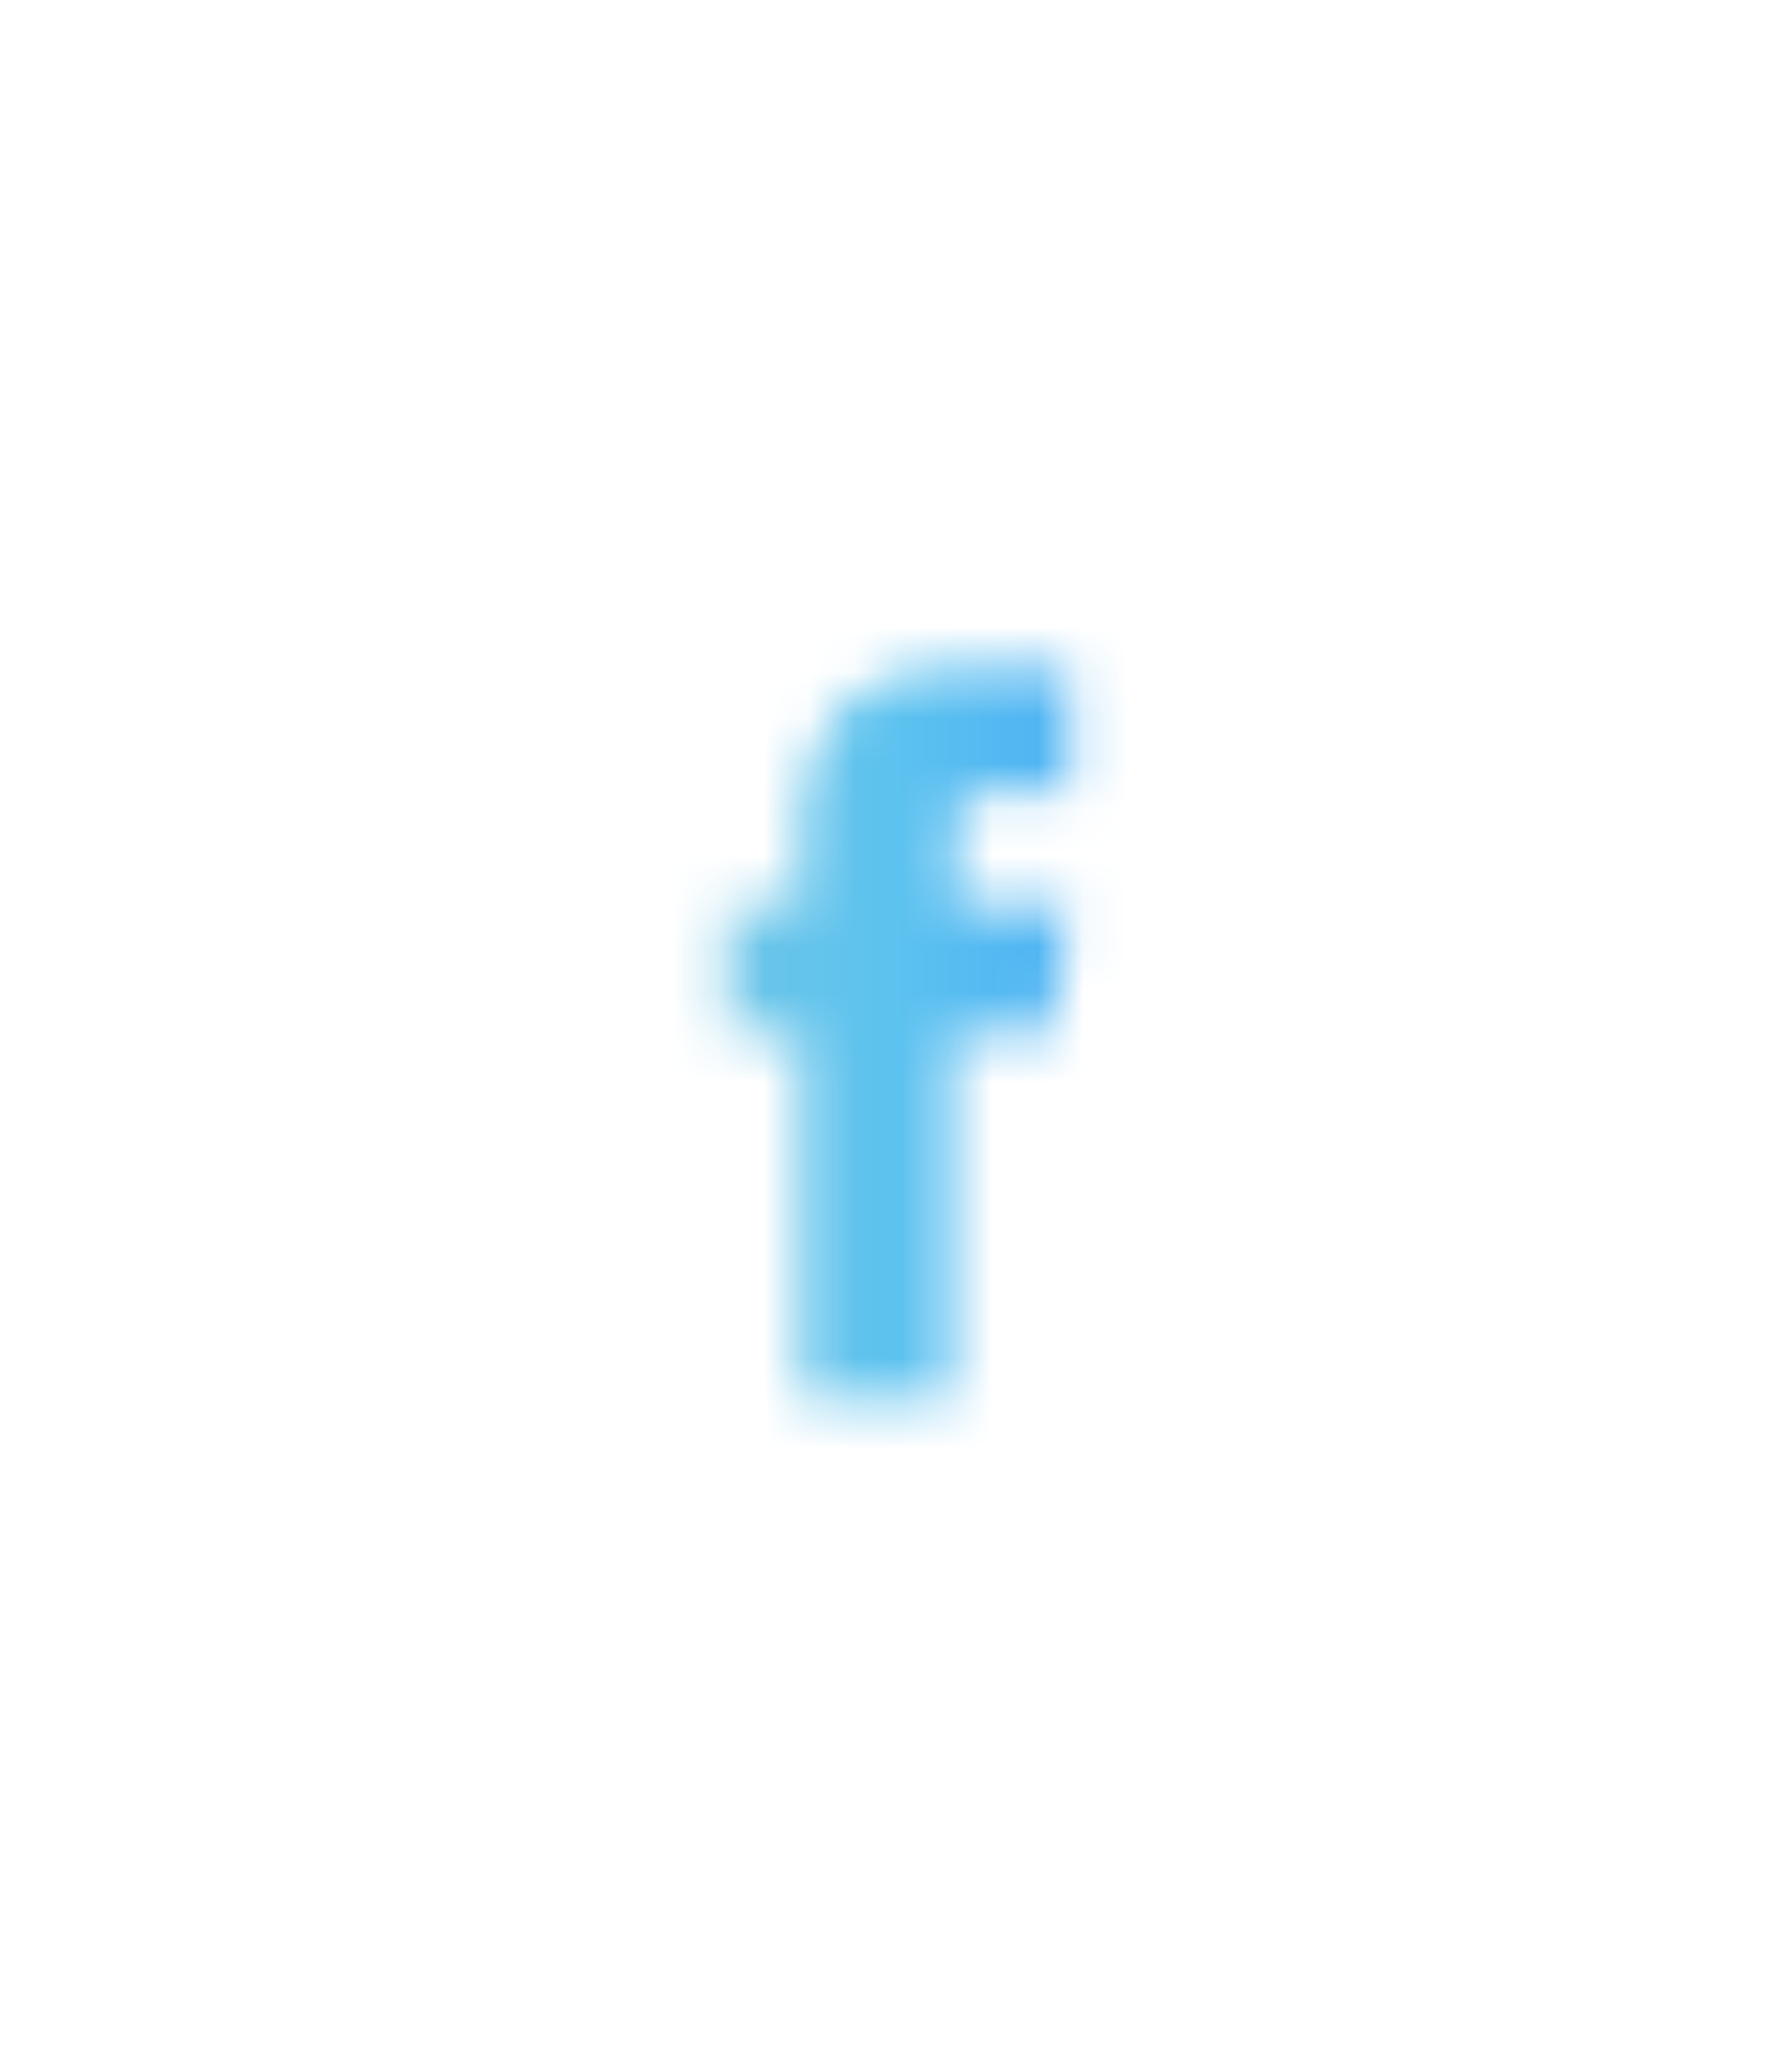 <?xml version="1.0" encoding="utf-8"?>
<!-- Generator: Adobe Illustrator 22.0.1, SVG Export Plug-In . SVG Version: 6.00 Build 0)  -->
<svg version="1.1" id="Layer_1" xmlns="http://www.w3.org/2000/svg" xmlns:xlink="http://www.w3.org/1999/xlink" x="0px" y="0px"
	 viewBox="0 0 39.2 45.3" style="enable-background:new 0 0 39.2 45.3;" xml:space="preserve">
<style type="text/css">
	.st0{filter:url(#Adobe_OpacityMaskFilter);}
	.st1{fill:#414142;}
	.st2{mask:url(#SVGID_1_);fill:url(#SVGID_2_);}
</style>
<defs>
	<filter id="Adobe_OpacityMaskFilter" filterUnits="userSpaceOnUse" x="7.2" y="10.2" width="24.8" height="24.8">
		
			<feColorMatrix  type="matrix" values="-1 0 0 0 1  0 -1 0 0 1  0 0 -1 0 1  0 0 0 1 0" color-interpolation-filters="sRGB" result="source"/>
	</filter>
</defs>
<mask maskUnits="userSpaceOnUse" x="7.2" y="10.2" width="24.8" height="24.8" id="SVGID_1_">
	<g class="st0">
		<path class="st1" d="M23,22.6h-2.2c0,3.6,0,8,0,8h-3.3c0,0,0-4.4,0-8h-1.6v-2.8h1.6V18c0-1.3,0.6-3.4,3.4-3.4h2.5v2.7
			c0,0-1.5,0-1.8,0s-0.7,0.1-0.7,0.8v1.7h2.5L23,22.6z"/>
	</g>
</mask>
<linearGradient id="SVGID_2_" gradientUnits="userSpaceOnUse" x1="7.192" y1="22.65" x2="31.974" y2="22.65">
	<stop  offset="0" style="stop-color:#93CED6"/>
	<stop  offset="0.5" style="stop-color:#5CC2EF"/>
	<stop  offset="1" style="stop-color:#2D90FD"/>
</linearGradient>
<path class="st2" d="M19.6,35.1c-1.7,0-3.3-0.4-4.8-1c-1.5-0.6-2.8-1.5-3.9-2.7c-1.1-1.2-2.1-2.5-2.7-3.9s-1-3.2-1-4.8
	c0-1.6,0.4-3.3,1-4.8c0.6-1.5,1.5-2.8,2.7-3.9s2.5-2.1,3.9-2.7s3.2-1,4.8-1c1.6,0,3.3,0.4,4.8,1c1.5,0.6,2.8,1.5,3.9,2.7
	c1.1,1.1,2.1,2.5,2.7,3.9c0.6,1.5,1,3.2,1,4.8c0,1.7-0.4,3.3-1,4.8c-0.6,1.5-1.5,2.8-2.7,3.9c-1.2,1.1-2.5,2.1-3.9,2.7
	C22.9,34.7,21.3,35.1,19.6,35.1z"/>
</svg>
